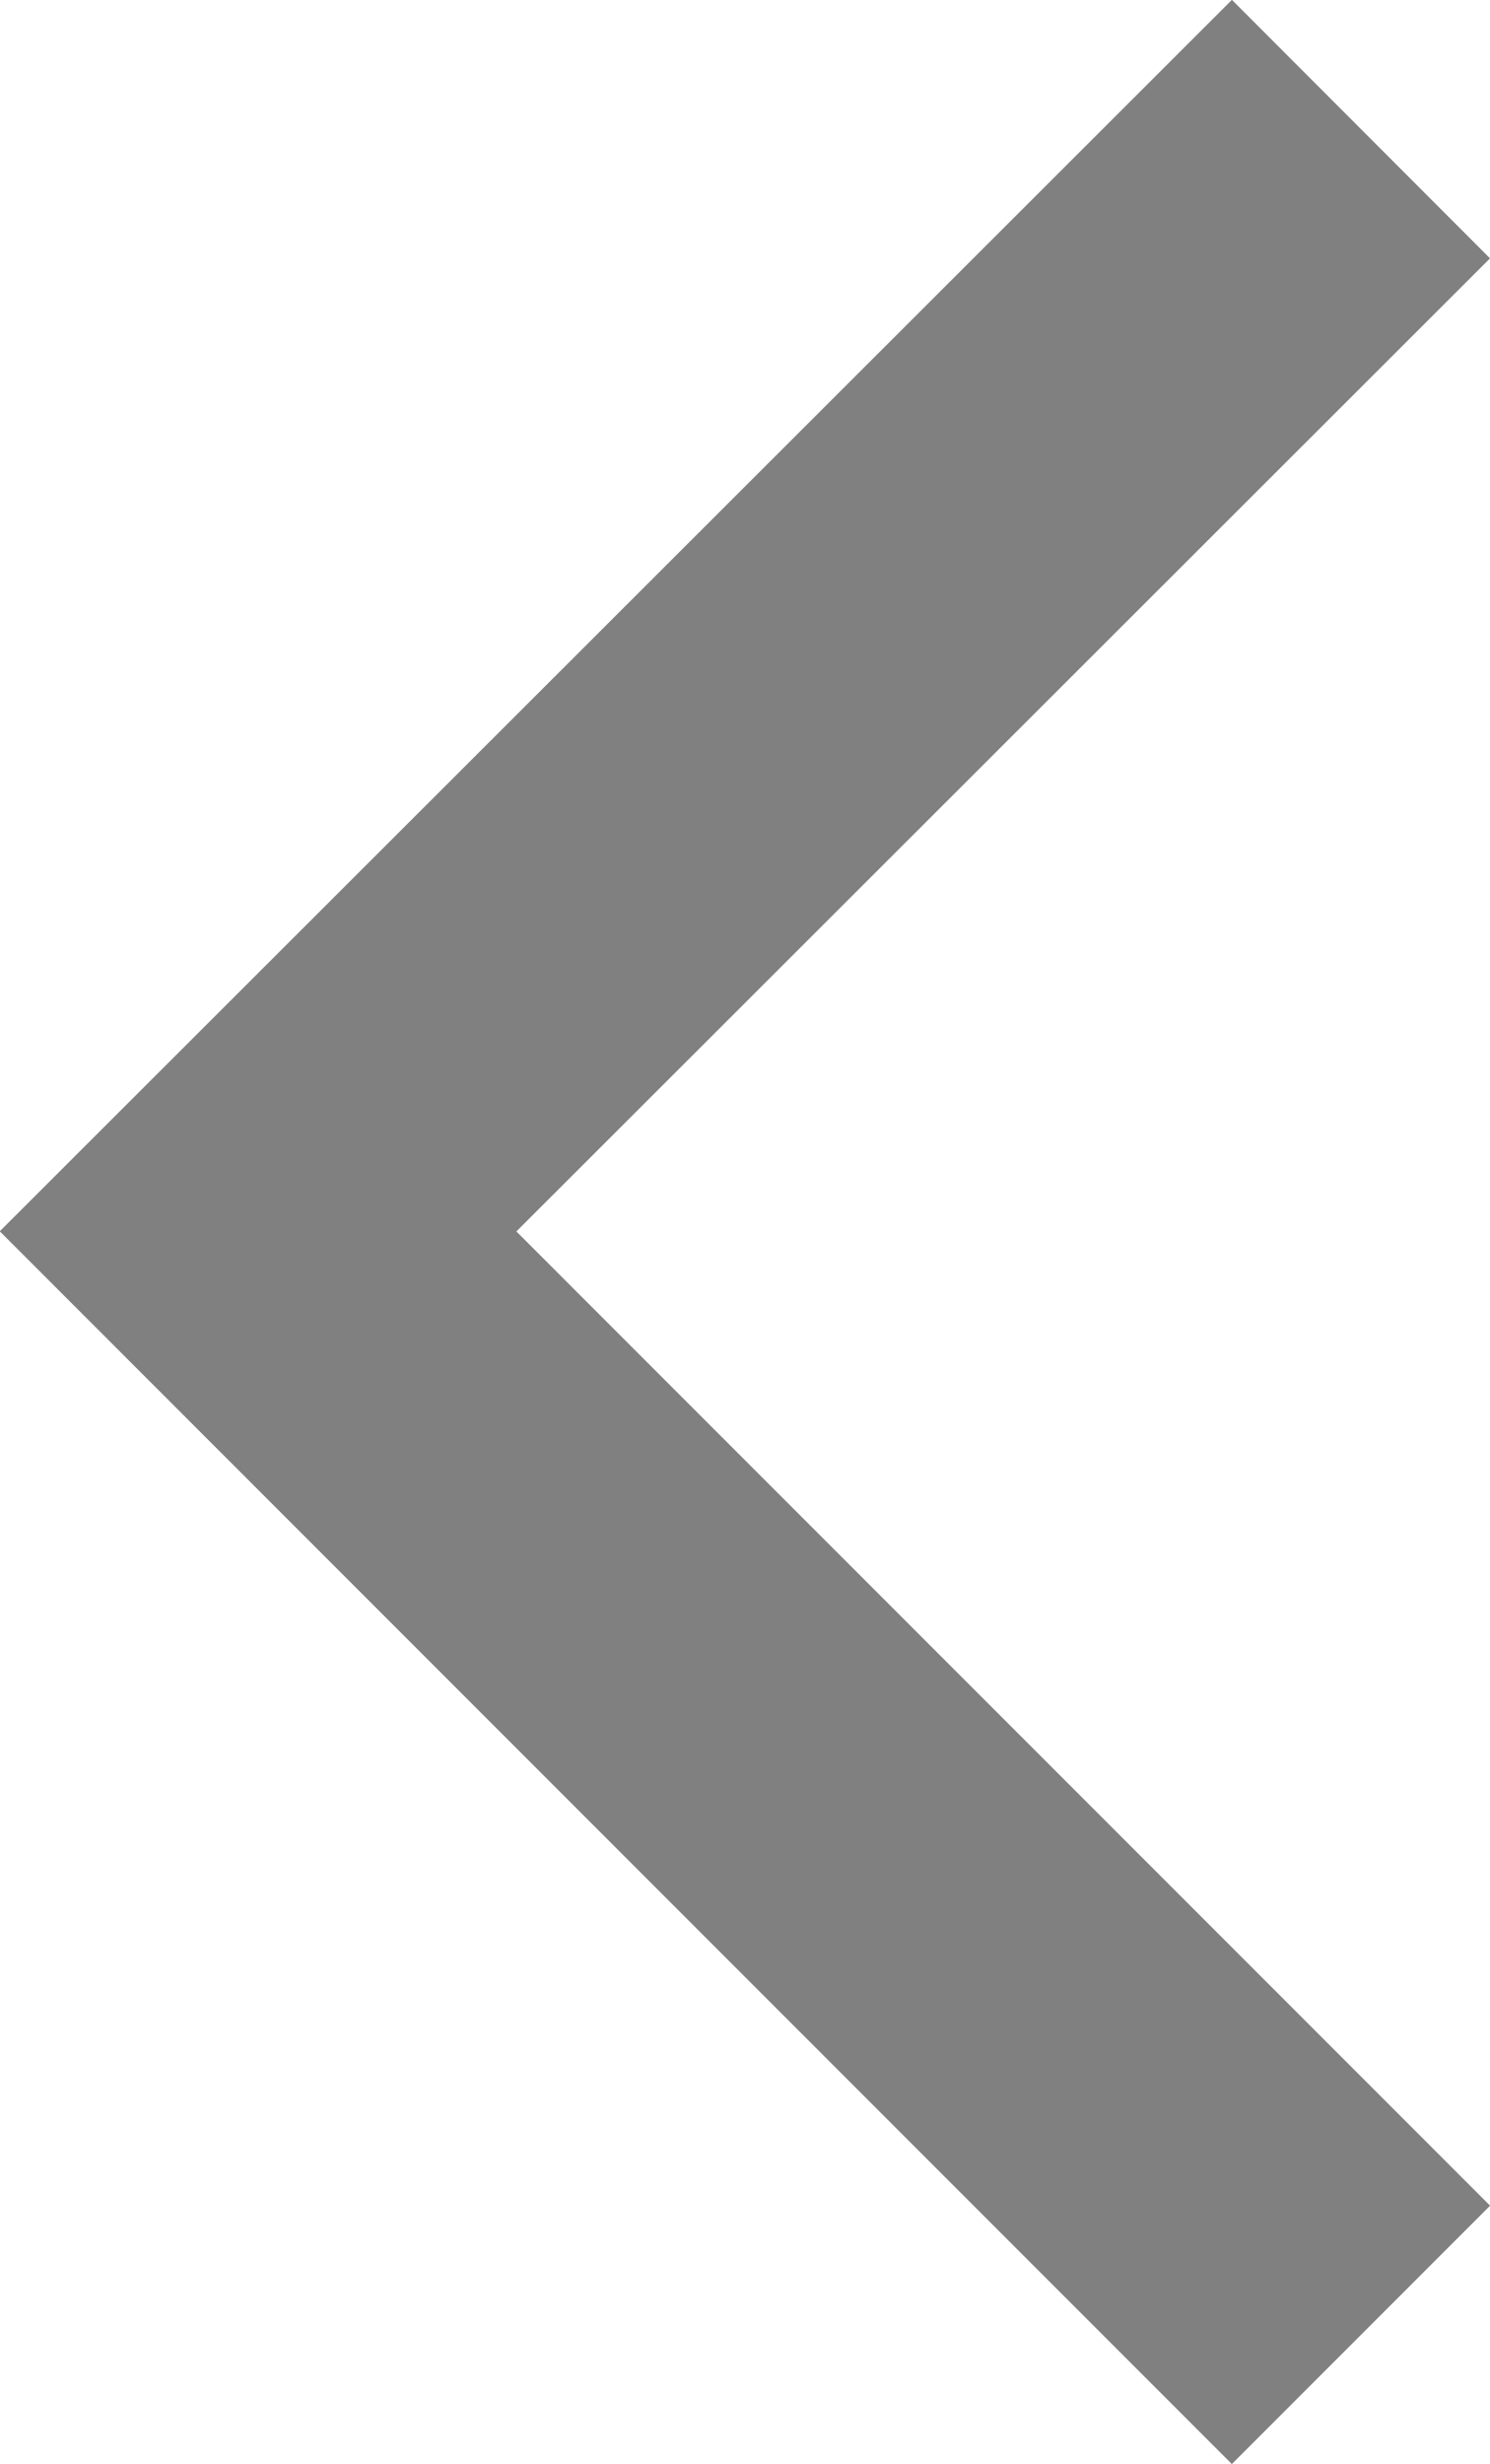 <?xml version="1.0" encoding="UTF-8"?>
<svg id="_レイヤー_1" data-name="レイヤー 1" xmlns="http://www.w3.org/2000/svg" viewBox="0 0 12.24 20.23">
  <defs>
    <style>
      .cls-1 {
        fill: none;
        stroke: gray;
        stroke-miterlimit: 10;
        stroke-width: 3px;
      }
    </style>
  </defs>
  <polyline class="cls-1" points="11.18 19.17 2.12 10.11 11.18 1.06"/>
</svg>